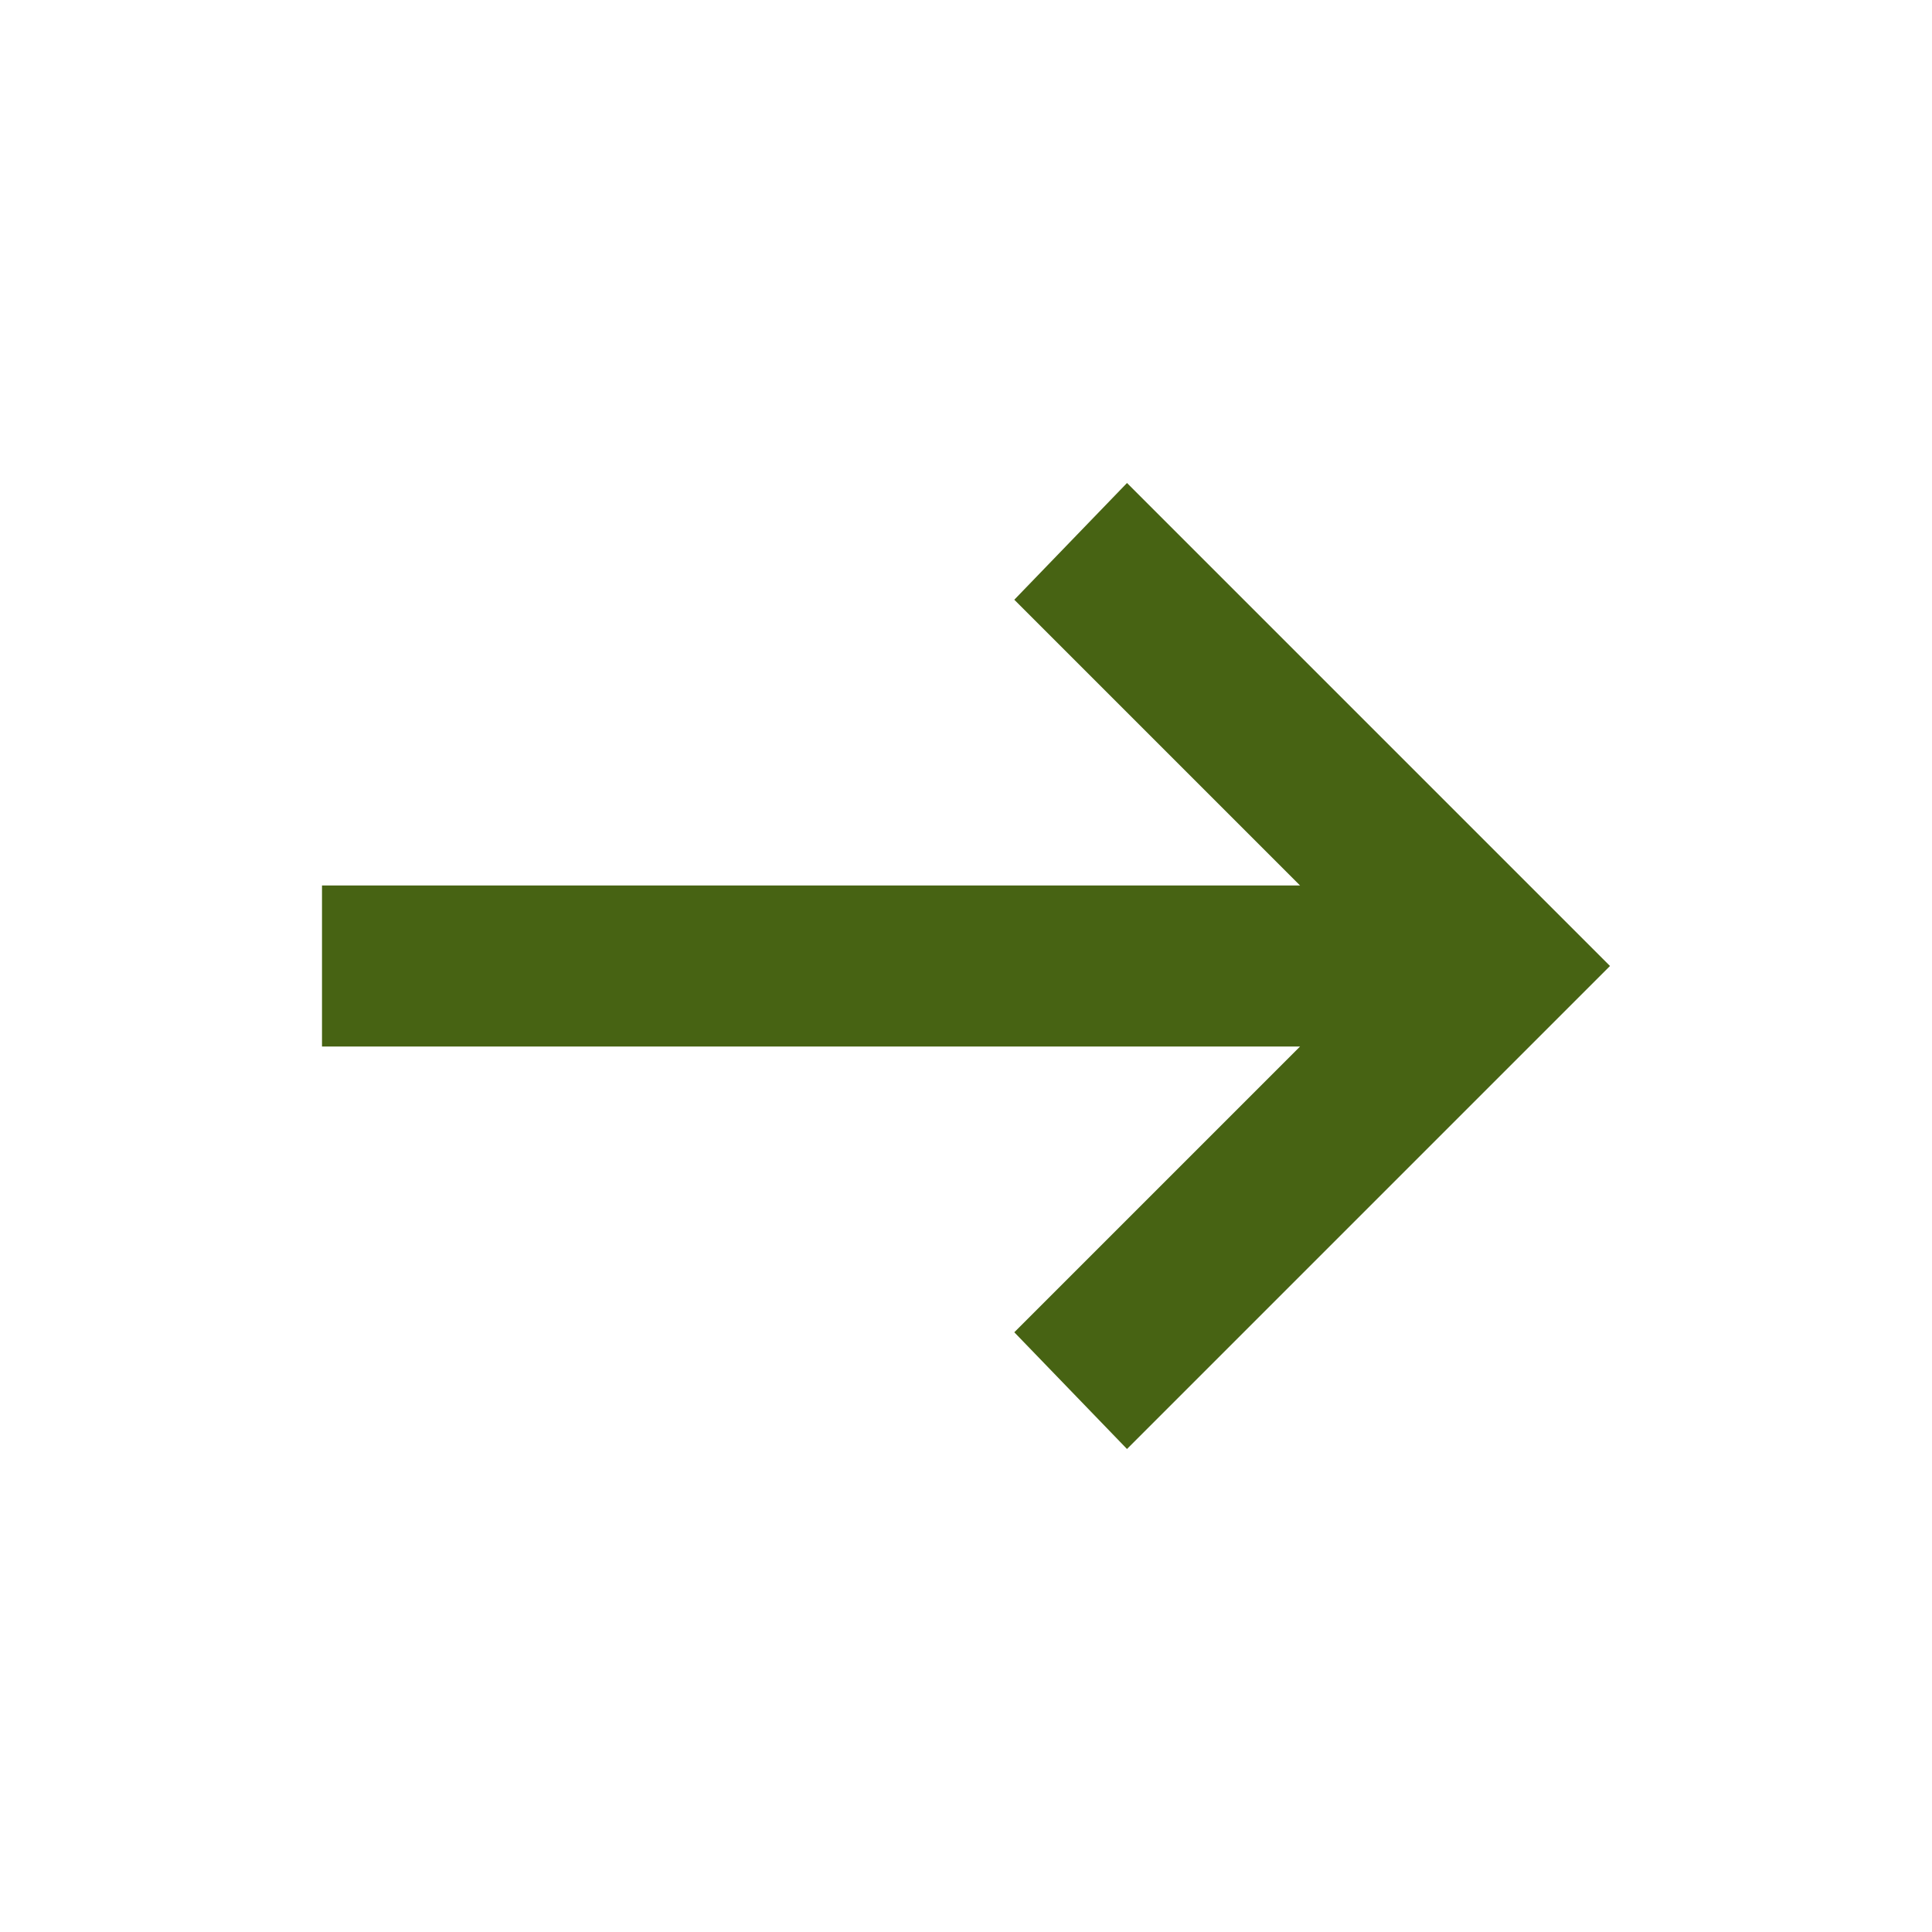 <svg width="36" height="36" viewBox="0 0 36 36" fill="none" xmlns="http://www.w3.org/2000/svg">
<mask id="mask0_748_9458" style="mask-type:alpha" maskUnits="userSpaceOnUse" x="0" y="0" width="36" height="36">
<rect width="36" height="36" fill="#476313"/>
</mask>
<g mask="url(#mask0_748_9458)">
<path d="M21 27L18.9 24.825L24.225 19.5H6V16.5H24.225L18.9 11.175L21 9L30 18L21 27Z" fill="#476313"/>
</g>
</svg>

